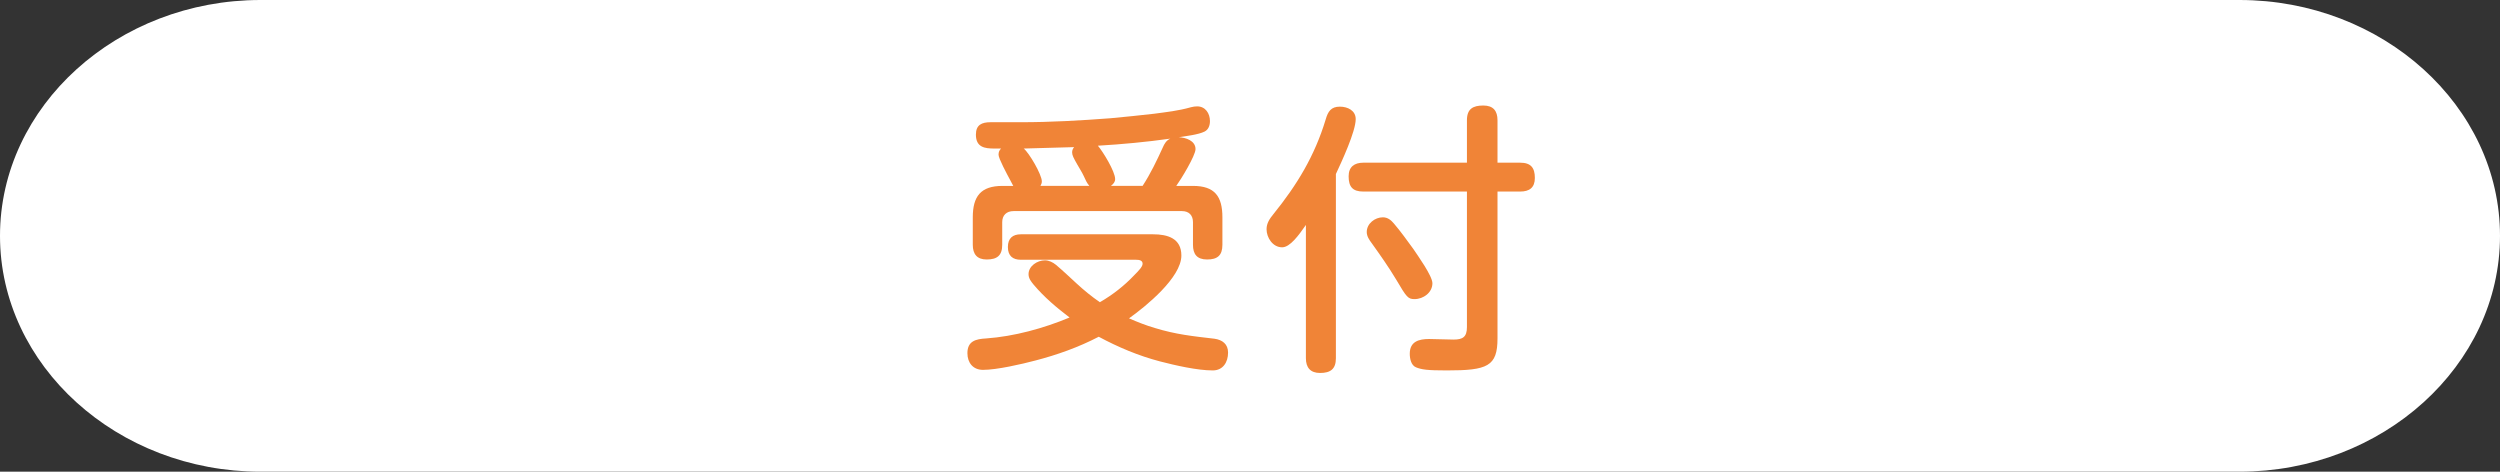 <svg xmlns="http://www.w3.org/2000/svg" id="_&#x30EC;&#x30A4;&#x30E4;&#x30FC;_2" viewBox="0 0 530 100"><rect x="0" y="0" width="530" height="100" fill="#333333" stroke="none"/><g id="base"><path d="M530,50c0,27.5-24.86,50-55.24,50H55.24C24.86,100,0,77.5,0,50S24.86,0,55.24,0h419.52c30.38,0,55.24,22.5,55.24,50Z" style="fill:#fff; stroke-width:0px;"></path><path d="M244.81,69.53c4.5,1.38,8.04,1.74,12.66,2.28,1.68.24,2.88,1.14,2.88,2.94,0,2.04-1.08,3.78-3.24,3.78-3.3,0-7.98-1.08-11.22-1.92-4.56-1.2-8.82-3-12.96-5.22-4.26,2.22-8.82,3.84-13.44,5.04-2.94.78-8.16,1.98-11.1,1.98-2.1,0-3.3-1.5-3.3-3.54,0-2.58,1.8-3,3.96-3.12,5.94-.42,12.24-2.16,17.7-4.44-2.76-2.1-5.34-4.26-7.62-6.96-.54-.66-1.08-1.32-1.08-2.22,0-1.74,1.86-2.94,3.48-2.94.84,0,1.68.42,2.34.96,1.5,1.26,2.94,2.64,4.38,3.96,1.56,1.44,3.18,2.76,4.92,3.96,2.7-1.56,5.16-3.48,7.26-5.7,1.08-1.08,1.8-1.86,1.8-2.46,0-.72-.72-.84-1.38-.84h-24.42c-1.74,0-2.76-.84-2.76-2.7s1.02-2.7,2.76-2.7h28.02c3.06,0,6,.84,6,4.5,0,4.68-7.56,10.8-11.1,13.32,1.8.78,3.6,1.5,5.46,2.04ZM214.21,38.27c-.72-1.32-2.52-4.68-2.52-5.46,0-.6.18-.96.54-1.32h-1.44c-1.98,0-3.9-.24-3.9-2.94,0-2.1,1.26-2.64,3.12-2.64h6.42c6.3,0,12.66-.36,18.96-.84,3.12-.3,6.24-.6,9.3-.96,2.64-.36,5.04-.6,7.8-1.38.42-.12.9-.18,1.32-.18,1.74,0,2.7,1.5,2.7,3.12,0,.9-.3,1.8-1.14,2.22-1.32.66-3.96.96-5.46,1.2,1.44.06,3.54.72,3.54,2.52,0,1.38-3.12,6.48-4.08,7.8h3.54c4.62,0,6.24,2.22,6.24,6.66v5.82c0,2.28-1.08,3.12-3.24,3.12s-3-1.14-3-3.12v-4.8c0-1.44-.84-2.34-2.34-2.34h-35.7c-1.5,0-2.4.9-2.4,2.34v4.8c0,2.28-1.08,3.12-3.3,3.12-2.04,0-2.94-1.14-2.94-3.12v-5.82c0-4.44,1.68-6.66,6.3-6.66h2.28c-.24-.42-.42-.78-.6-1.14ZM229.81,37.43c-.42-.9-.96-1.74-1.44-2.58-.78-1.38-1.08-1.92-1.08-2.58,0-.42.18-.78.42-1.08-3.6.12-7.14.18-10.68.3,1.14.9,3.84,5.52,3.84,6.96,0,.36-.12.66-.3.96h10.38c-.54-.6-.84-1.32-1.14-1.98ZM242.23,39.41c1.68-2.58,3-5.34,4.26-8.1.36-.84.78-1.56,1.62-1.92-5.1.72-10.26,1.2-15.36,1.5,1.08,1.26,3.66,5.46,3.66,7.08,0,.6-.36,1.02-.9,1.44h6.72Z" style="fill:#f08437; stroke-width:0px;"></path><path d="M283.21,75.95c0,2.28-1.14,3.12-3.36,3.12-2.04,0-3-1.14-3-3.12v-28.26c-1.5,2.16-3.36,4.74-5.04,4.74-1.98,0-3.3-2.04-3.3-3.84,0-1.26.66-2.22,1.44-3.18,5.04-6.24,8.76-12.36,11.1-20.1.48-1.68,1.14-2.7,3-2.7,1.68,0,3.36.84,3.36,2.64,0,2.64-3,9.06-4.2,11.64v39.06ZM317.47,71.75c0,5.94-2.16,6.78-10.74,6.78-4.2,0-5.34-.18-6.54-.66-1.02-.42-1.32-1.8-1.32-2.88,0-2.58,1.92-3.12,4.08-3.12,1.74,0,3.48.12,5.22.12,1.92,0,2.82-.54,2.82-2.64v-28.74h-21.96c-2.28,0-3.12-1.02-3.12-3.24,0-1.98,1.2-2.88,3.12-2.88h21.96v-9c0-2.4,1.26-3.12,3.48-3.12,2.1,0,3,1.14,3,3.12v9h4.8c2.28,0,3.12,1.08,3.12,3.24,0,2.04-1.14,2.88-3.12,2.88h-4.8v31.14ZM299.89,63.41c-1.38,0-1.68-.36-3.9-4.14-1.62-2.7-3.36-5.16-5.16-7.68-.54-.72-1.08-1.5-1.08-2.4,0-1.8,1.74-3.12,3.42-3.12,1.02,0,1.74.6,2.34,1.32,1.44,1.68,2.76,3.54,4.08,5.34.96,1.44,4.08,5.76,4.08,7.32,0,1.98-1.92,3.36-3.78,3.36Z" style="fill:#f08437; stroke-width:0px;"></path></g></svg>
